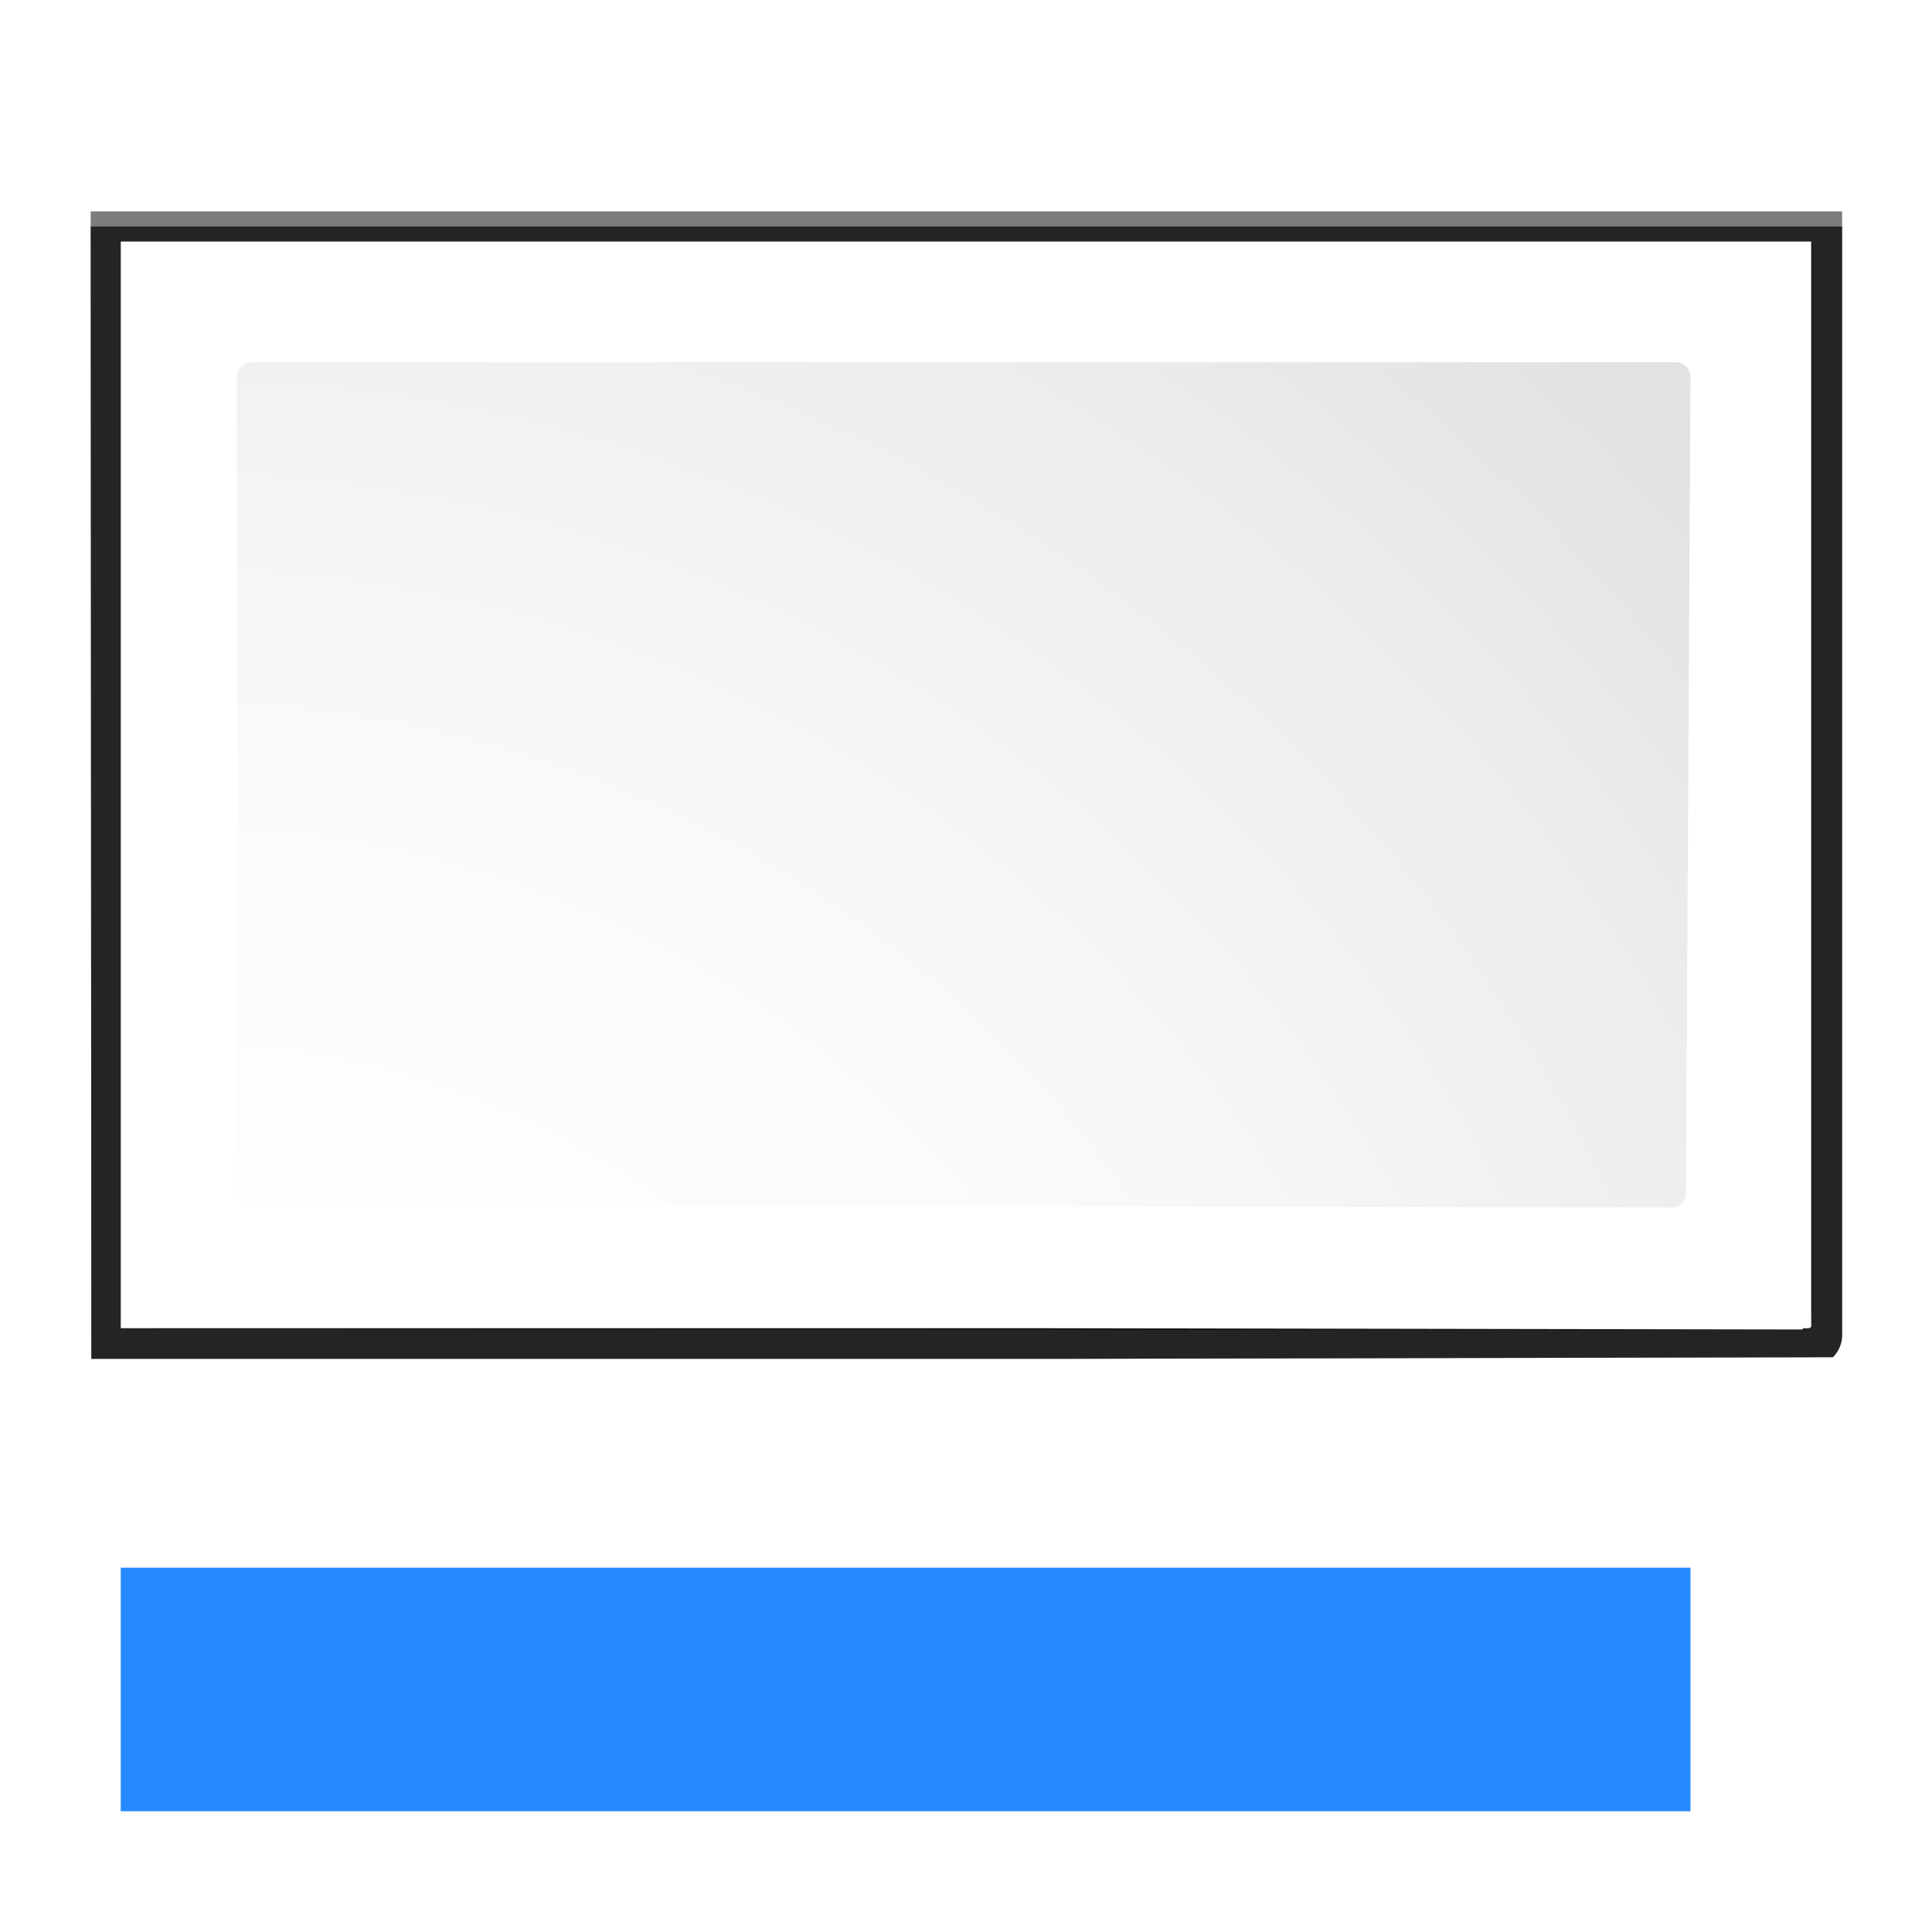 <svg enable-background="new 0 0 128 128" height="16" viewBox="0 0 16 16" width="16" xmlns="http://www.w3.org/2000/svg" xmlns:xlink="http://www.w3.org/1999/xlink"><filter id="a"><feGaussianBlur stdDeviation="1.039"/></filter><filter id="b"><feGaussianBlur stdDeviation=".501"/></filter><radialGradient id="c" cx="145.328" cy="148.188" gradientUnits="userSpaceOnUse" r="139.559"><stop offset="0" stop-color="#00537d"/><stop offset=".015" stop-color="#186389"/><stop offset=".056" stop-color="#558ca8"/><stop offset=".096" stop-color="#89afc3"/><stop offset=".136" stop-color="#b3ccd8"/><stop offset=".174" stop-color="#d4e2e9"/><stop offset=".21" stop-color="#ecf2f5"/><stop offset=".243" stop-color="#fafcfd"/><stop offset=".272" stop-color="#fff"/></radialGradient><radialGradient id="d" cx="125.304" cy="133.259" gradientTransform="matrix(-.979 0 0 .982 134.338 -6.836)" gradientUnits="userSpaceOnUse" r="139.559"><stop offset="0" stop-color="#e3e4e4"/><stop offset=".114" stop-color="#ececed"/><stop offset=".203" stop-color="#ececec"/><stop offset=".236" stop-color="#fafafa"/><stop offset=".272" stop-color="#fff"/><stop offset=".531" stop-color="#fafafa"/><stop offset=".845" stop-color="#ebecec"/><stop offset="1" stop-color="#e1e2e3"/></radialGradient><g transform="scale(.125)"><path d="m23 24.448.041 73.379h61.131l49.602-.104c.375-.375.586-.884.586-1.414v-71.862z" filter="url(#a)" opacity=".715" transform="matrix(1.042 0 0 1.036 -17.958 -11.322)"/><path d="m24.92 26.379v69.517l106.934.089c.375-.375.586-.884.586-1.414v-68.193h-107.52z" filter="url(#b)" opacity=".896" transform="matrix(1.042 0 0 1.036 -17.958 -11.322)"/><path d="m23 25.414.041 72.414h61.131l49.602-.104c.375-.375.586-.884.586-1.414v-70.896z" filter="url(#a)" opacity=".836" transform="matrix(1.042 0 0 1.036 -17.958 -11.322)"/><path d="m8 16v72h61.172l50.242.086c.026-.026.045-.058.07-.086h.314c.111 0 .201-.07.201-.156v-1.172-2.516-68.156z" fill="url(#c)"/><path d="m111.021 24c.539 0 .979.441.979.982l-.3 54.036c0 .542-.439.982-.979.982l-94.735-.119c-.183-.184-.287-.436-.287-.694v-54.205c0-.541.438-.982.979-.982z" fill="url(#d)"/><path d="m112 103.863h-104v16.137h104z" fill="#258aff" fill-rule="evenodd"/></g></svg>